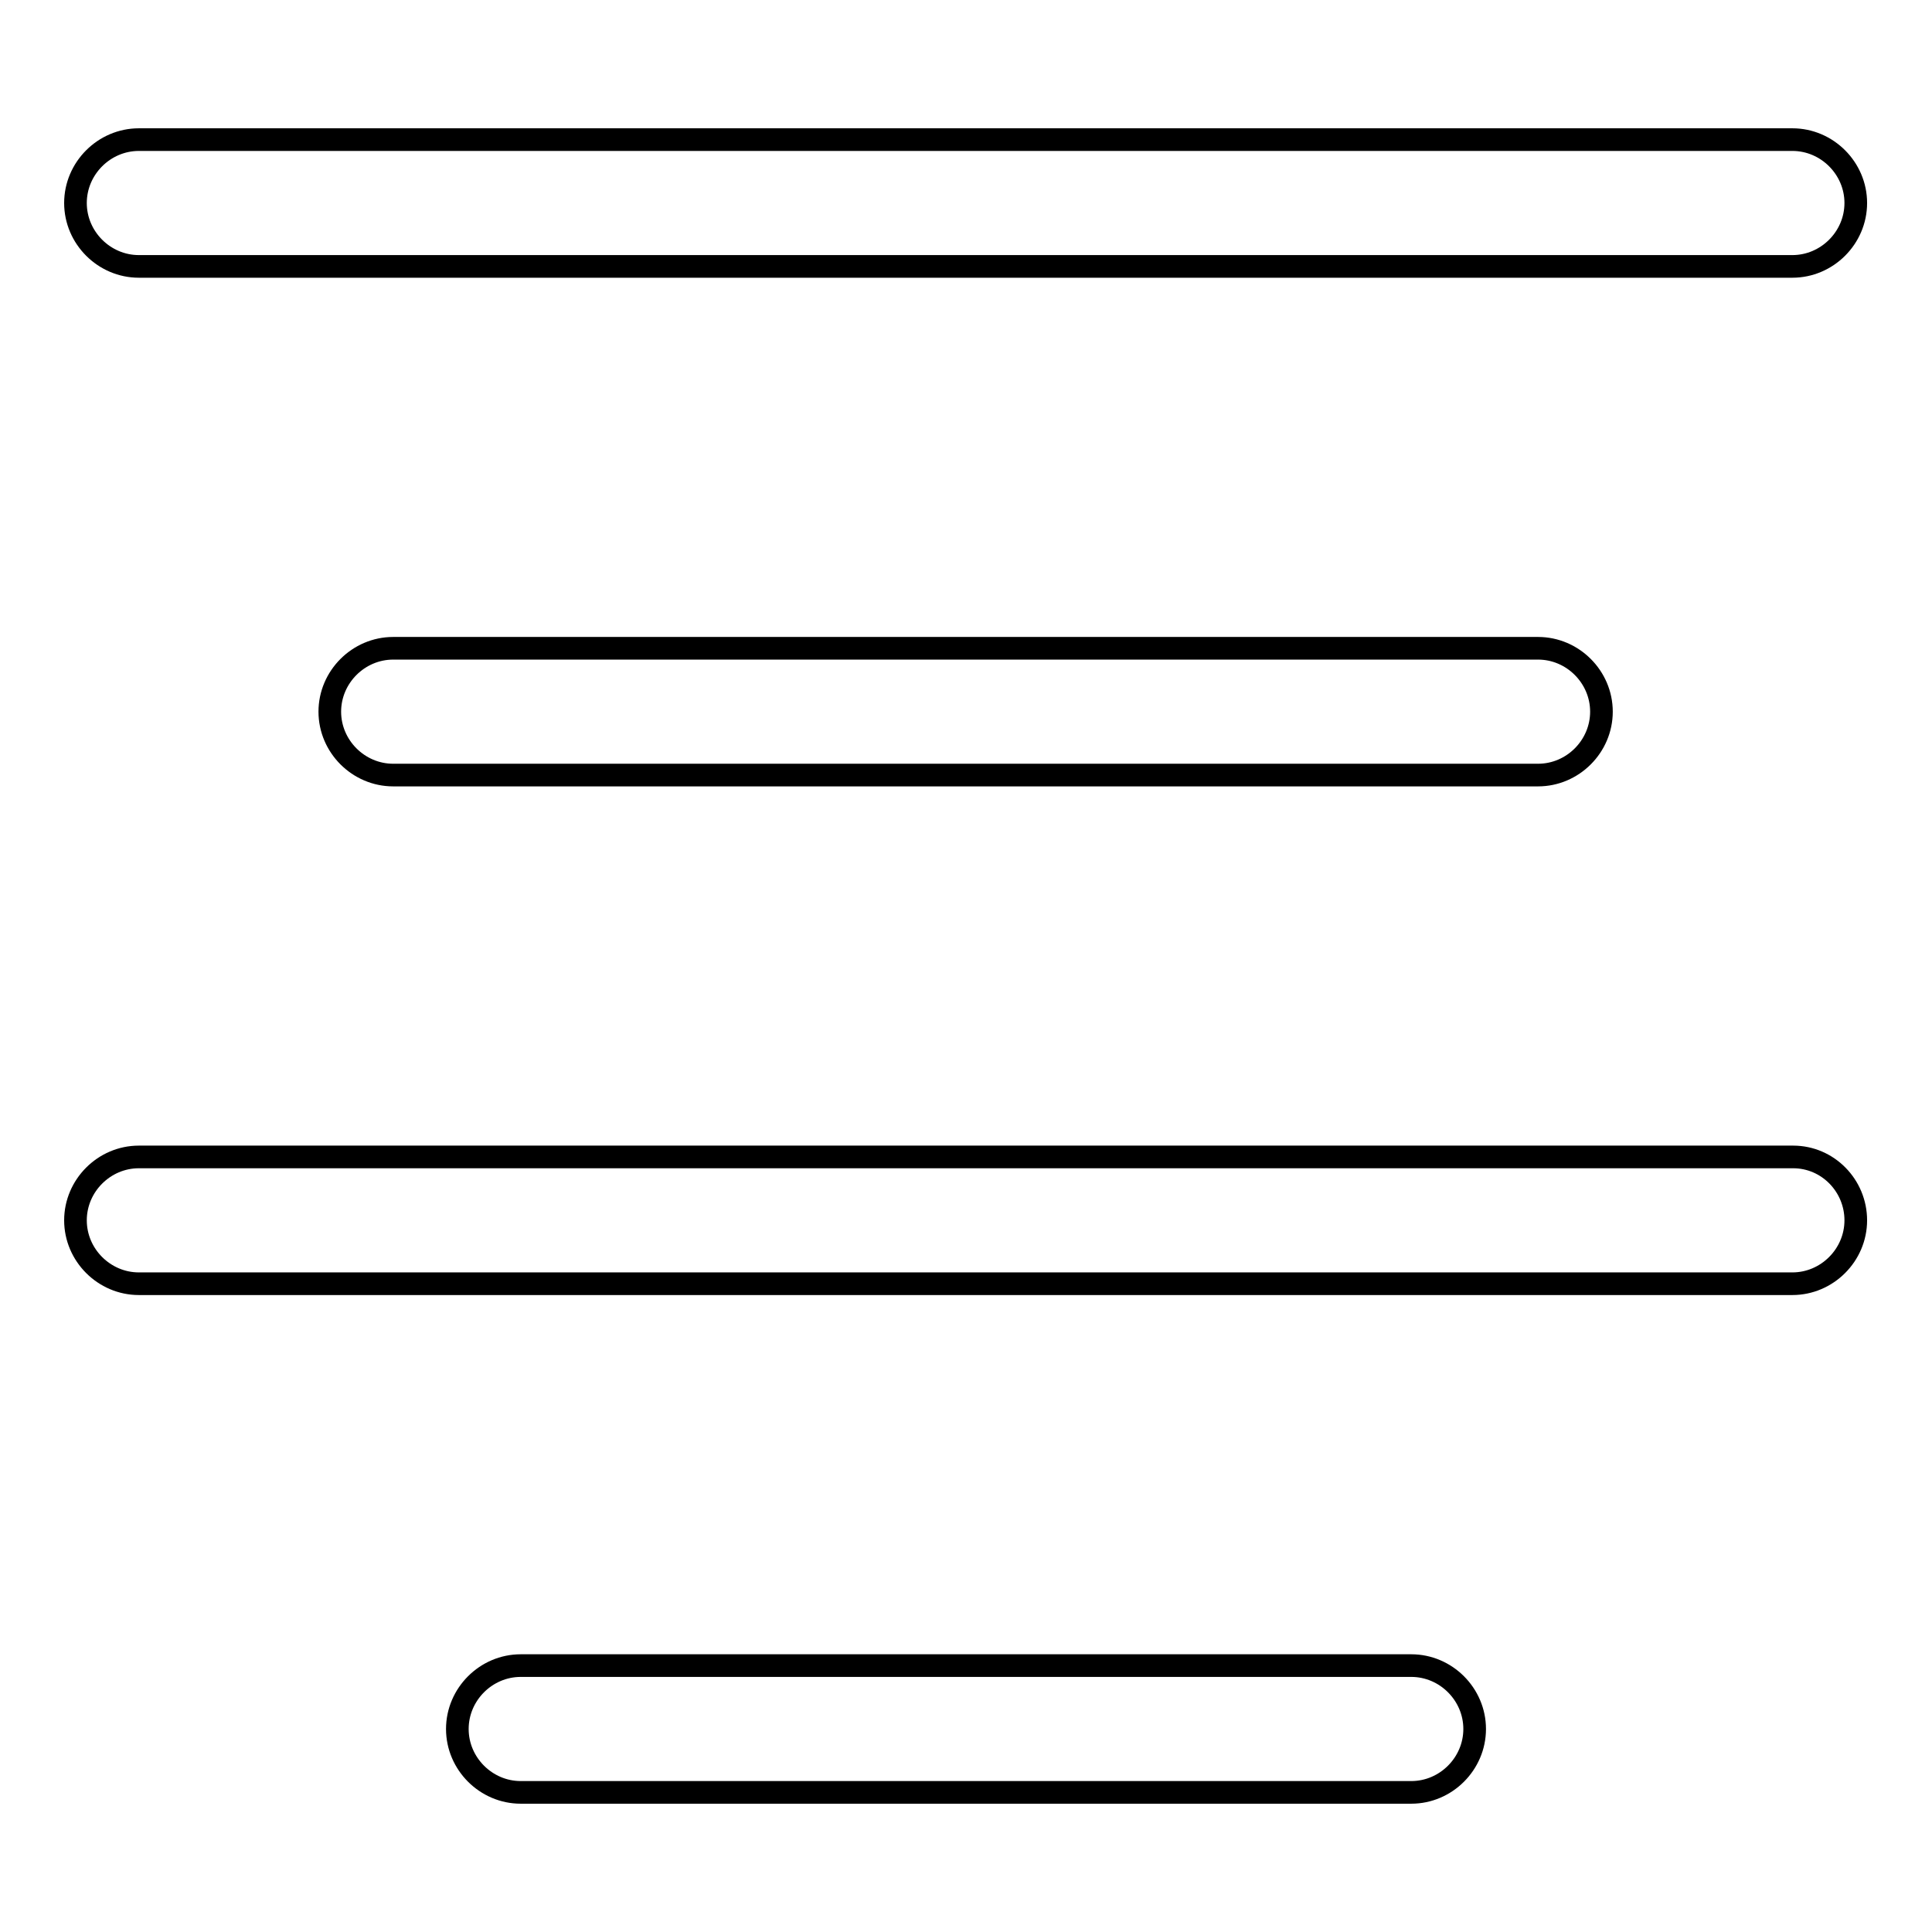 <?xml version="1.0" encoding="utf-8"?>
<!-- Svg Vector Icons : http://www.onlinewebfonts.com/icon -->
<!DOCTYPE svg PUBLIC "-//W3C//DTD SVG 1.1//EN" "http://www.w3.org/Graphics/SVG/1.1/DTD/svg11.dtd">
<svg version="1.1" xmlns="http://www.w3.org/2000/svg" xmlns:xlink="http://www.w3.org/1999/xlink" x="0px" y="0px" viewBox="0 0 256 256" enable-background="new 0 0 256 256" xml:space="preserve">
<g><g><g><g id="_x36__19_"><g><path stroke-width="3" fill-opacity="0" stroke="#000000"  d="M18.4,35.3h219.1c4.6,0,8.4-3.8,8.4-8.4s-3.8-8.4-8.4-8.4H18.4c-4.6,0-8.4,3.8-8.4,8.4S13.8,35.3,18.4,35.3z M52.1,85.9c-4.6,0-8.4,3.8-8.4,8.4s3.8,8.4,8.4,8.4h151.7c4.6,0,8.4-3.8,8.4-8.4s-3.8-8.4-8.4-8.4H52.1z M187,220.7H69c-4.6,0-8.4,3.8-8.4,8.4s3.8,8.4,8.4,8.4h118c4.6,0,8.4-3.8,8.4-8.4S191.6,220.7,187,220.7z M237.6,153.3H18.4c-4.6,0-8.4,3.8-8.4,8.4s3.8,8.4,8.4,8.4h219.1c4.6,0,8.4-3.8,8.4-8.4S242.2,153.3,237.6,153.3z"/></g></g></g><g></g><g></g><g></g><g></g><g></g><g></g><g></g><g></g><g></g><g></g><g></g><g></g><g></g><g></g><g></g></g></g>
</svg>